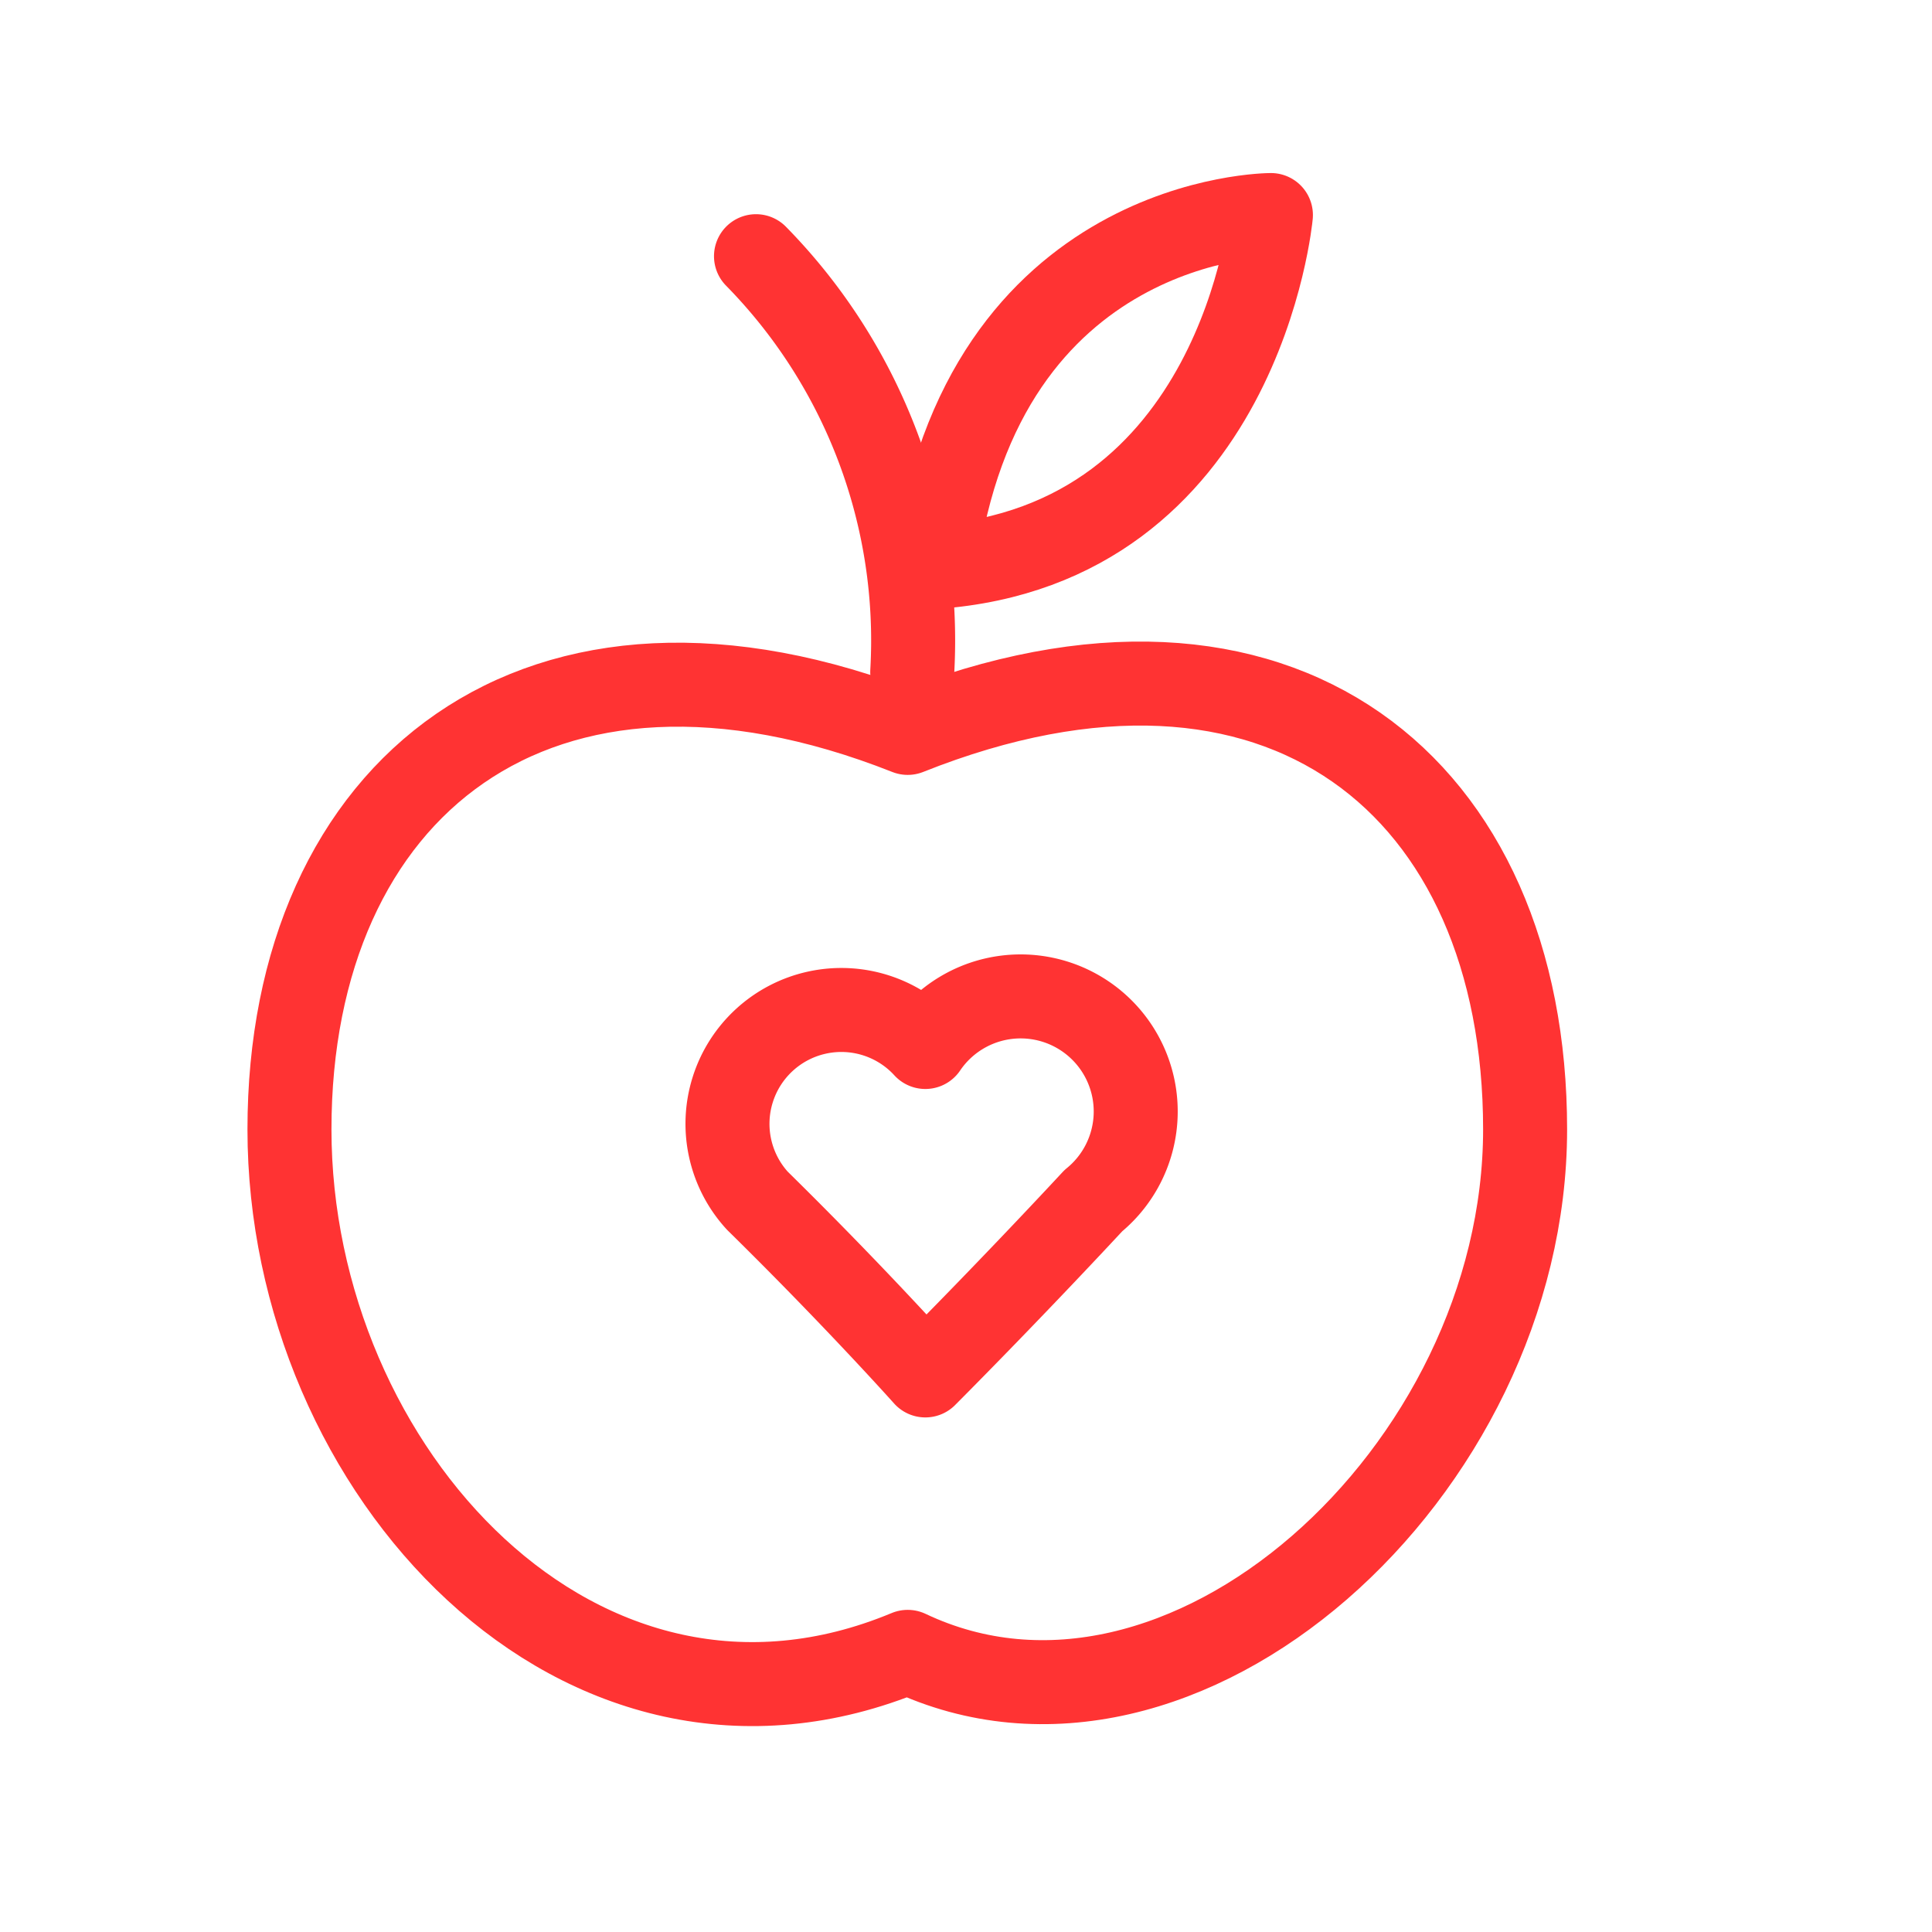 <svg width="23" height="23" xmlns="http://www.w3.org/2000/svg" data-name="Слой 1">
 <title>Монтажная область 10</title>

 <g>
  <title>Layer 1</title>
  <path id="svg_1" stroke-linejoin="round" stroke-linecap="round" stroke="#ff3333" fill="none" d="m11.016,16.374s0.94,-0.94 2,-2.08a1.37,1.37 0 1 0 -2,-1.83a1.35,1.35 0 1 0 -2,1.83c1.17,1.15 2,2.08 2,2.08z" class="cls-1"/>
  <path id="svg_2" stroke-linejoin="round" stroke-linecap="round" stroke="#ff3333" fill="none" d="m10.806,8.725c4.44,-1.77 7.35,0.65 7.35,4.72s-4.08,7.77 -7.35,6.22c-3.89,1.62 -7.36,-2.16 -7.36,-6.22s2.96,-6.46 7.36,-4.72z" class="cls-1"/>
  <path id="svg_3" stroke-linecap="round" fill="none" d="m10.86,8a6.53,6.53 0 0 0 -1.86,-4.95" class="cls-2" stroke="#ff3333"/>
  <path id="svg_4" stroke-linejoin="round" stroke-linecap="round" stroke="#ff3333" fill="none" d="m11.13,6.75c0.55,-4.19 4,-4.19 4,-4.19s-0.36,3.93 -4,4.19z" class="cls-1"/>
 </g>
</svg>